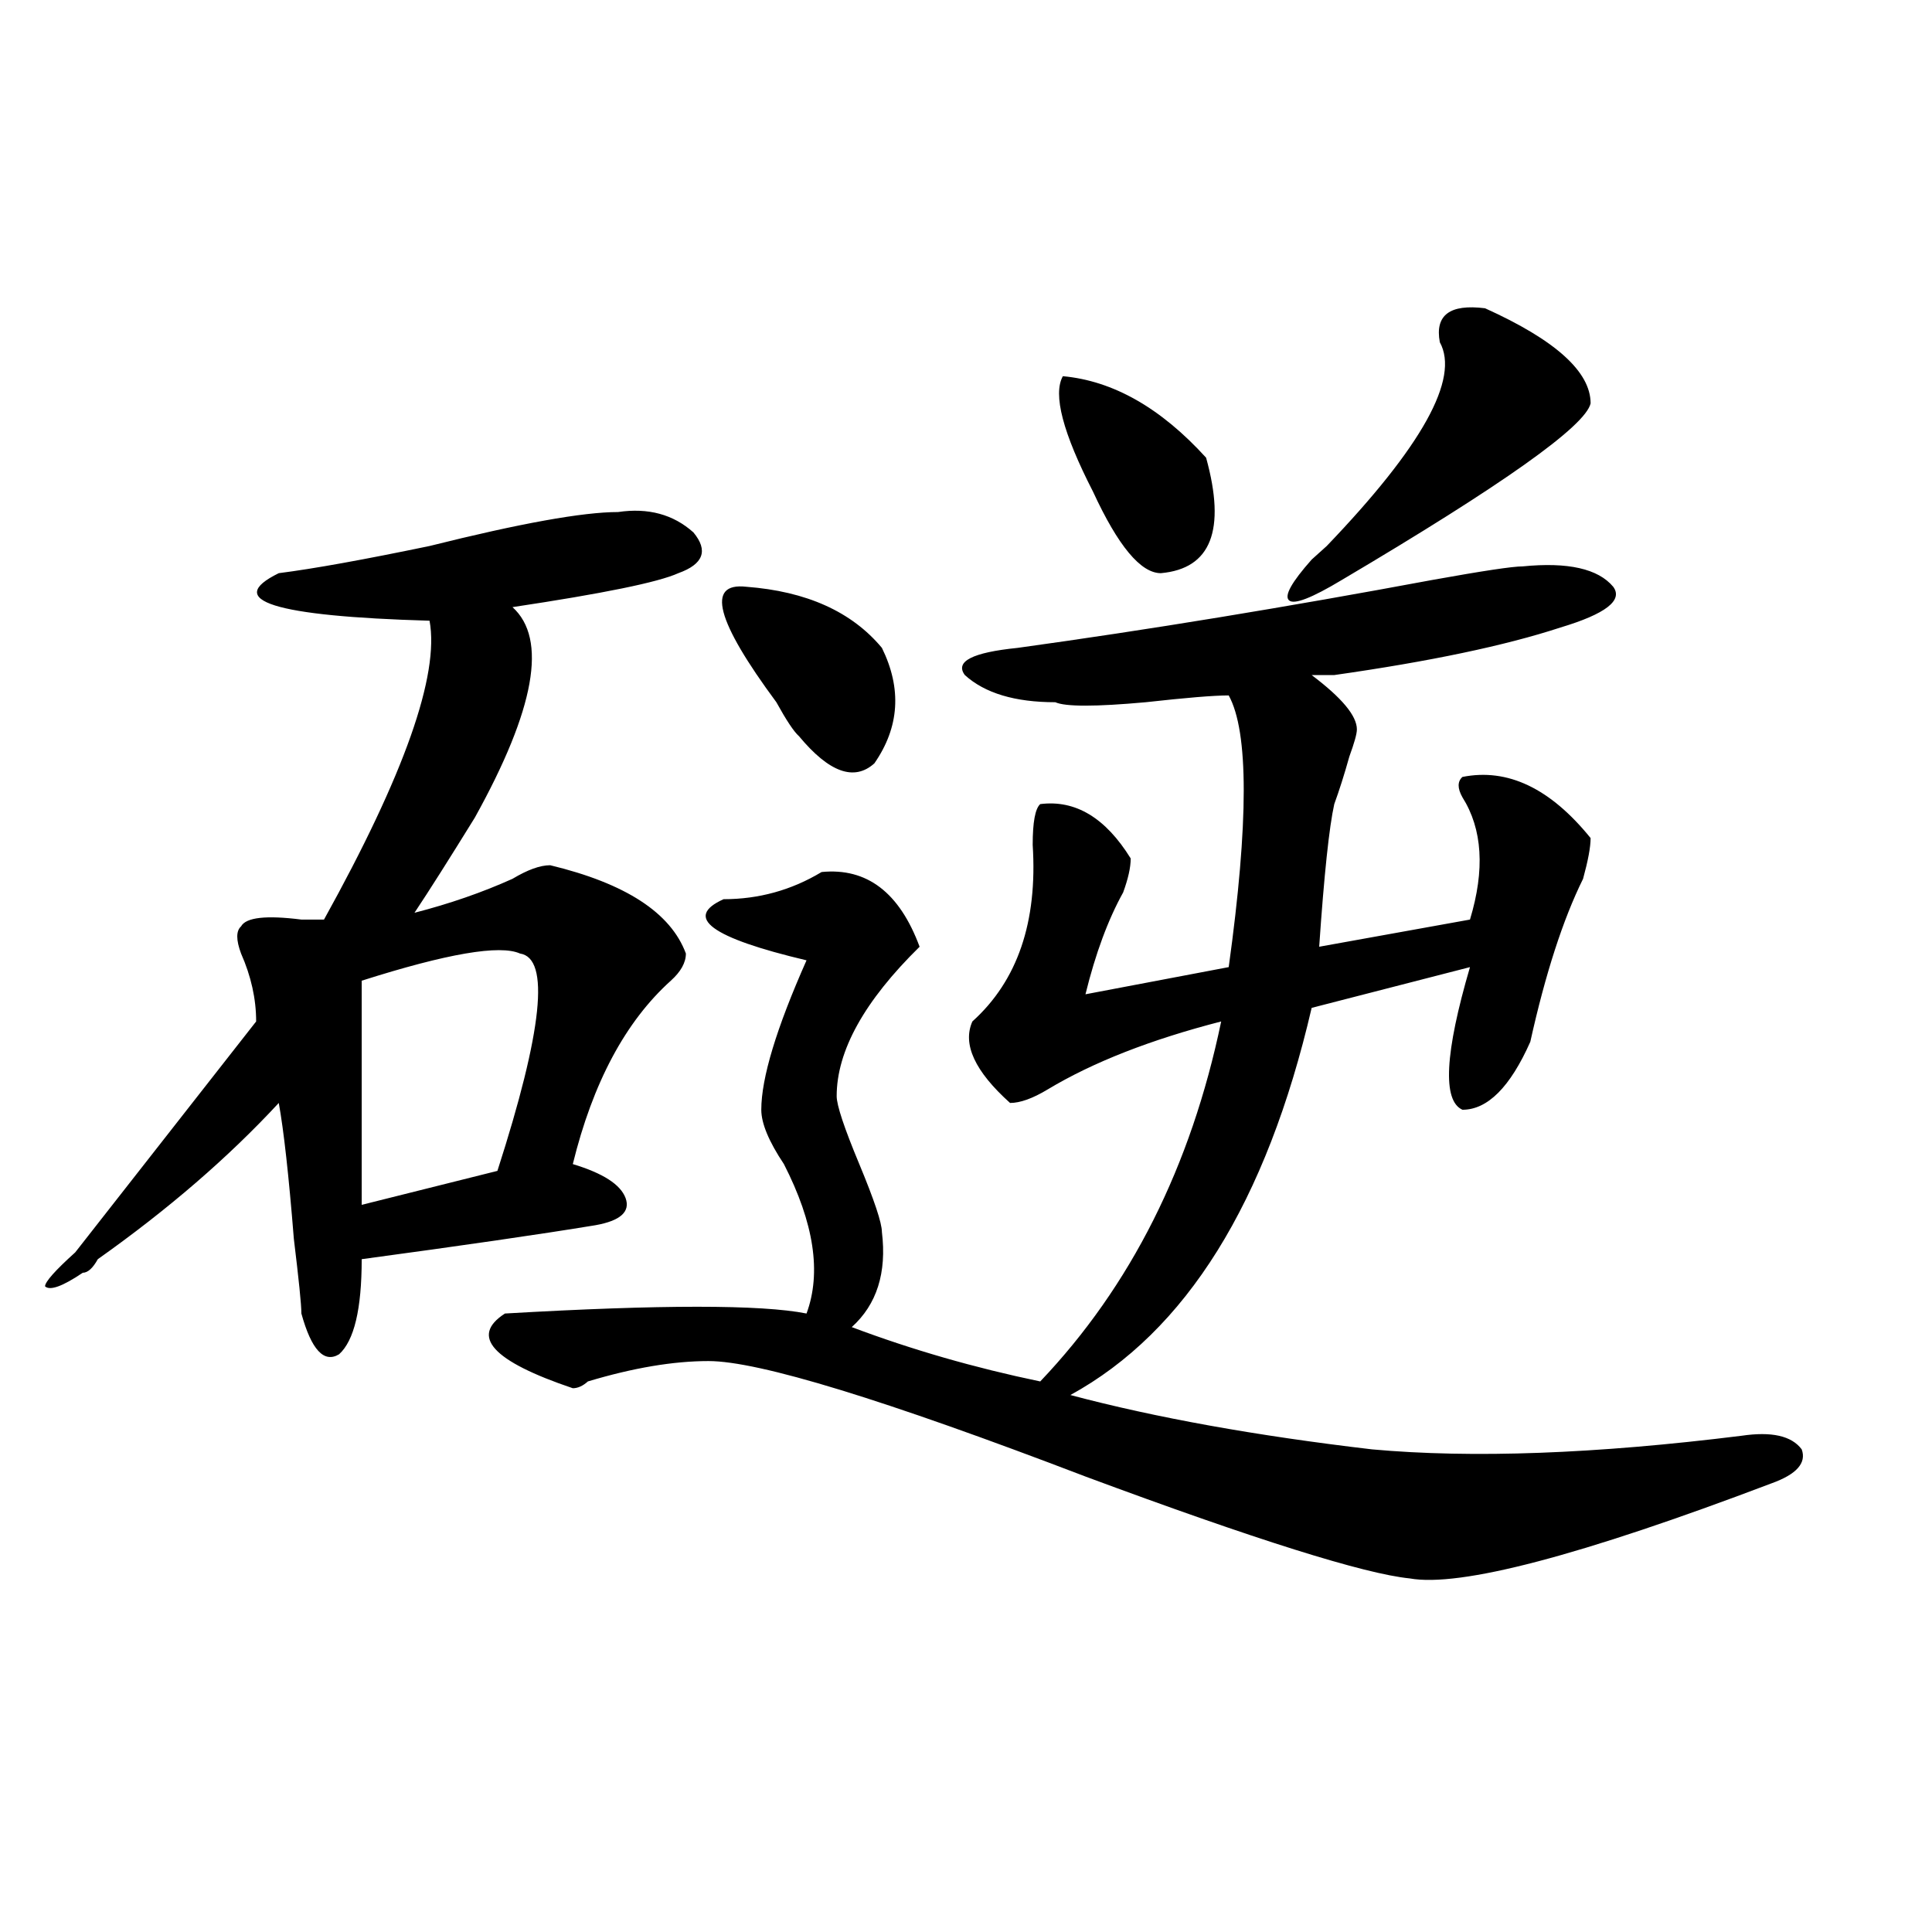 <?xml version="1.0" encoding="utf-8"?>
<!-- Generator: Adobe Illustrator 16.0.0, SVG Export Plug-In . SVG Version: 6.00 Build 0)  -->
<!DOCTYPE svg PUBLIC "-//W3C//DTD SVG 1.1//EN" "http://www.w3.org/Graphics/SVG/1.1/DTD/svg11.dtd">
<svg version="1.1" id="图层_1" xmlns="http://www.w3.org/2000/svg" xmlns:xlink="http://www.w3.org/1999/xlink" x="0px" y="0px"
	 width="1000px" height="1000px" viewBox="0 0 1000 1000" enable-background="new 0 0 1000 1000" xml:space="preserve">
<path d="M319.895,265.031c15.609-2.308,28.597,1.208,39.023,10.547c7.805,9.394,5.183,16.425-7.805,21.094
	c-10.427,4.724-39.023,10.547-85.852,17.578c18.171,16.425,11.707,52.734-19.512,108.984
	c-13.048,21.094-23.414,37.519-31.219,49.219c18.171-4.669,35.121-10.547,50.73-17.578c7.805-4.669,14.269-7.031,19.512-7.031
	c39.023,9.394,62.438,24.609,70.242,45.703c0,4.724-2.622,9.394-7.805,14.063c-23.414,21.094-40.364,52.734-50.73,94.922
	c15.609,4.724,24.694,10.547,27.316,17.578c2.562,7.031-2.622,11.755-15.609,14.063c-28.657,4.724-68.962,10.547-120.973,17.578
	c0,25.817-3.902,42.188-11.707,49.219c-7.805,4.724-14.329-2.308-19.512-21.094c0-4.669-1.341-17.578-3.902-38.672
	c-2.622-32.794-5.243-56.25-7.805-70.313c-26.036,28.125-57.255,55.097-93.656,80.859c-2.622,4.724-5.243,7.031-7.805,7.031
	c-10.427,7.031-16.95,9.394-19.512,7.031c0-2.308,5.183-8.185,15.609-17.578c31.219-39.825,62.438-79.651,93.656-119.531
	c0-11.7-2.622-23.401-7.805-35.156c-2.622-7.031-2.622-11.7,0-14.063c2.562-4.669,12.987-5.823,31.219-3.516
	c5.183,0,9.085,0,11.707,0c41.585-74.981,59.815-126.563,54.633-154.688c-80.669-2.308-106.704-10.547-78.047-24.609
	c18.171-2.308,44.206-7.031,78.047-14.063C269.164,270.909,301.663,265.031,319.895,265.031z M269.164,493.547
	c-10.427-4.669-37.743,0-81.949,14.063v116.016l70.242-17.578C280.871,533.427,284.773,495.909,269.164,493.547z M425.258,451.359
	c23.414-2.308,40.304,10.547,50.73,38.672c-28.657,28.125-42.926,53.942-42.926,77.344c0,4.724,3.902,16.425,11.707,35.156
	c7.805,18.786,11.707,30.487,11.707,35.156c2.562,21.094-2.622,37.519-15.609,49.219c31.219,11.755,63.718,21.094,97.559,28.125
	c46.828-49.219,78.047-111.292,93.656-186.328c-36.462,9.394-66.34,21.094-89.754,35.156c-7.805,4.724-14.329,7.031-19.512,7.031
	c-18.231-16.37-24.755-30.433-19.512-42.188c23.414-21.094,33.78-51.526,31.219-91.406c0-11.7,1.28-18.731,3.902-21.094
	c18.171-2.308,33.78,7.031,46.828,28.125c0,4.724-1.341,10.547-3.902,17.578c-7.805,14.063-14.329,31.641-19.512,52.734
	l74.145-14.063c10.366-74.981,10.366-121.839,0-140.625c-7.805,0-22.134,1.208-42.926,3.516c-26.036,2.362-41.646,2.362-46.828,0
	c-20.853,0-36.462-4.669-46.828-14.063c-5.243-7.031,3.902-11.7,27.316-14.063c67.62-9.339,139.144-21.094,214.629-35.156
	c25.976-4.669,41.585-7.031,46.828-7.031c23.414-2.308,39.023,1.208,46.828,10.547c5.183,7.031-3.902,14.063-27.316,21.094
	c-28.657,9.394-67.681,17.578-117.07,24.609c-5.243,0-9.146,0-11.707,0c15.609,11.755,23.414,21.094,23.414,28.125
	c0,2.362-1.341,7.031-3.902,14.063c-2.622,9.394-5.243,17.578-7.805,24.609c-2.622,11.755-5.243,36.364-7.805,73.828l78.047-14.063
	c7.805-25.763,6.464-46.856-3.902-63.281c-2.622-4.669-2.622-8.185,0-10.547c23.414-4.669,45.487,5.878,66.34,31.641
	c0,4.724-1.341,11.755-3.902,21.094c-10.427,21.094-19.512,49.219-27.316,84.375c-10.427,23.456-22.134,35.156-35.121,35.156
	c-10.427-4.669-9.146-29.278,3.902-73.828l-81.949,21.094c-23.414,100.8-65.06,167.597-124.875,200.391
	c44.206,11.755,96.218,21.094,156.094,28.125c52.011,4.724,115.729,2.362,191.215-7.031c15.609-2.308,25.976,0,31.219,7.031
	c2.562,7.031-2.622,12.909-15.609,17.578c-98.899,37.519-161.337,53.888-187.313,49.219c-23.414-2.362-79.388-19.886-167.801-52.734
	c-104.083-39.825-169.142-59.766-195.117-59.766c-18.231,0-39.023,3.516-62.438,10.547c-2.622,2.362-5.243,3.516-7.805,3.516
	c-41.646-14.063-53.353-26.917-35.121-38.672c80.608-4.669,132.68-4.669,156.094,0c7.805-21.094,3.902-46.856-11.707-77.344
	c-7.805-11.7-11.707-21.094-11.707-28.125c0-16.37,7.805-42.188,23.414-77.344c-49.45-11.7-63.778-22.247-42.926-31.641
	C392.698,465.422,409.648,460.753,425.258,451.359z M386.234,303.703c31.219,2.362,54.633,12.909,70.242,31.641
	c10.366,21.094,9.085,41.034-3.902,59.766c-10.427,9.394-23.414,4.724-39.023-14.063c-2.622-2.308-6.524-8.185-11.707-17.578
	C370.625,321.281,365.382,301.396,386.234,303.703z M550.133,194.719c25.976,2.362,50.73,16.425,74.145,42.188
	c10.366,37.519,2.562,57.458-23.414,59.766c-10.427,0-22.134-14.063-35.121-42.188C550.133,224.052,544.89,204.112,550.133,194.719z
	 M768.664,159.563c36.401,16.425,54.633,32.849,54.633,49.219c-2.622,11.755-45.548,42.188-128.777,91.406
	c-15.609,9.394-24.755,12.909-27.316,10.547c-2.622-2.308,1.28-9.339,11.707-21.094c2.562-2.308,5.183-4.669,7.805-7.031
	c49.39-51.526,68.901-86.683,58.535-105.469C742.628,163.078,750.433,157.255,768.664,159.563z"/>
</svg>
